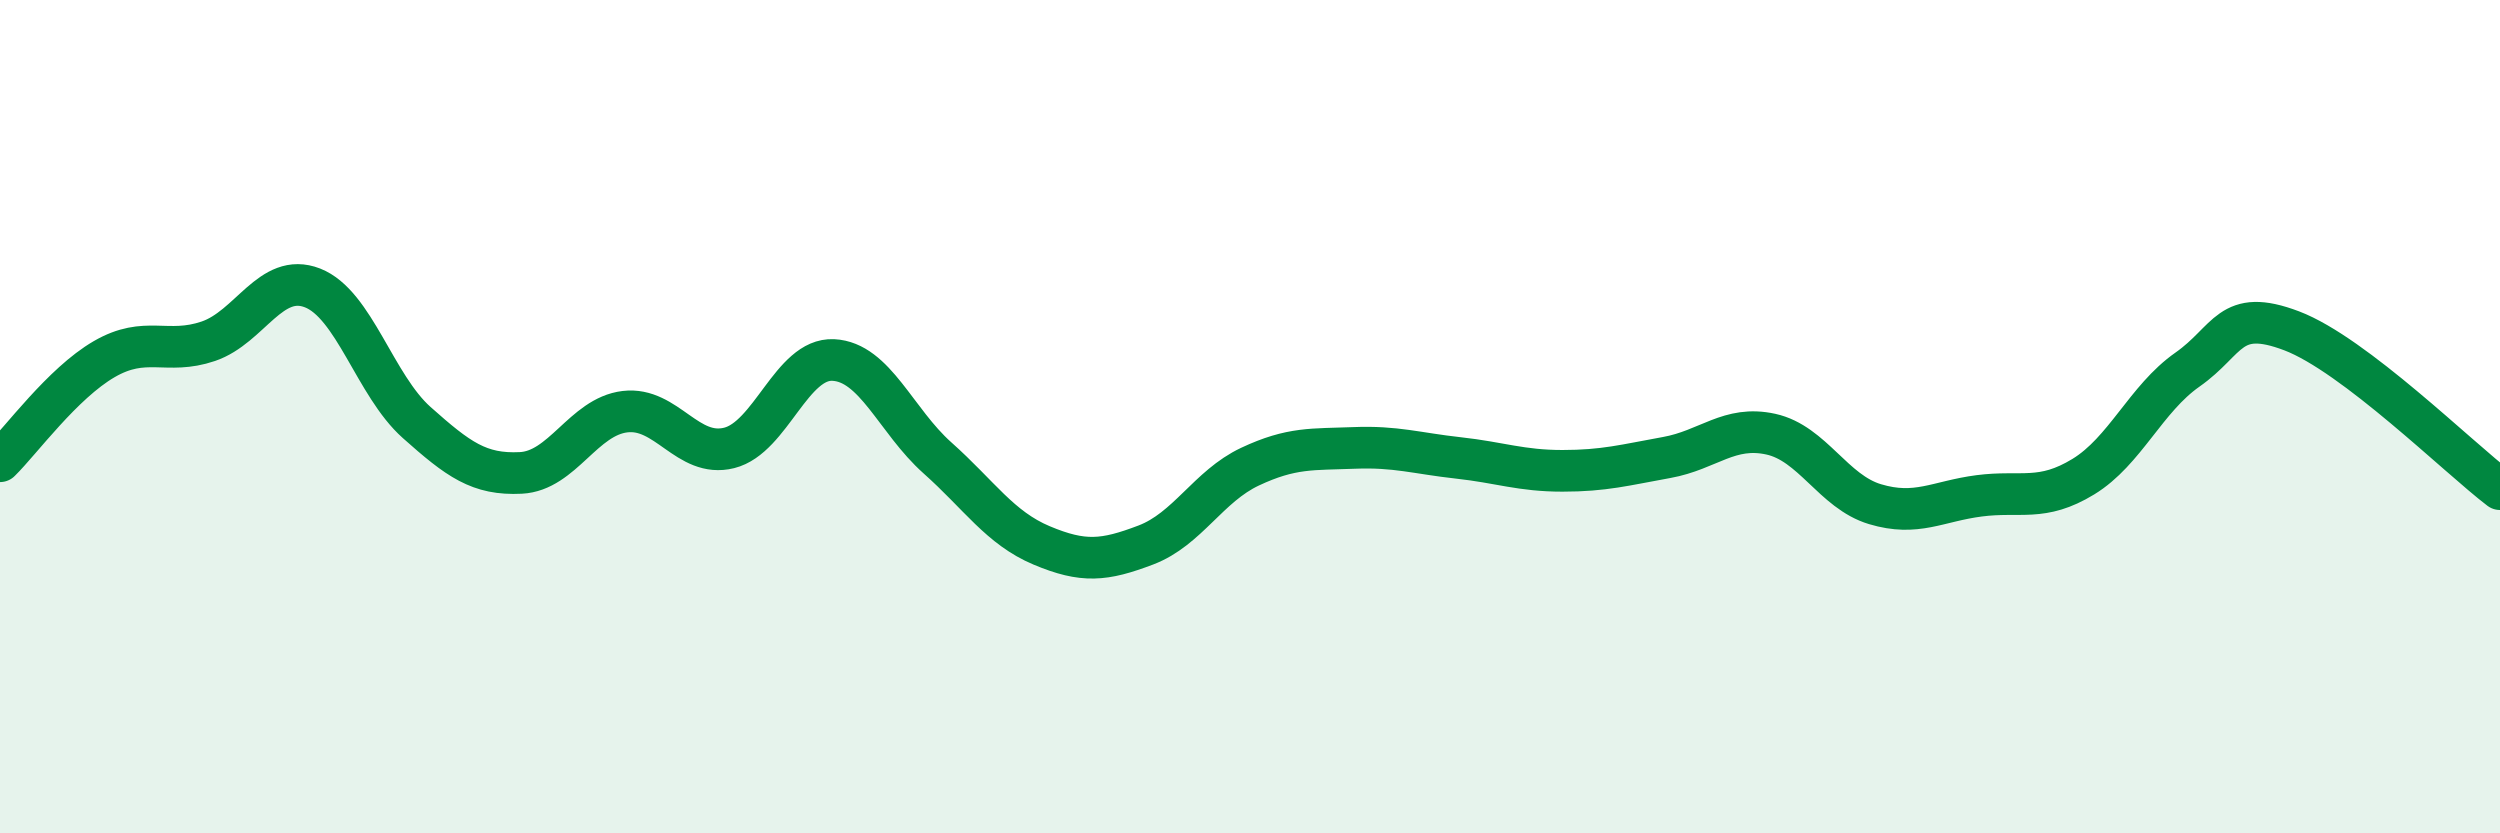
    <svg width="60" height="20" viewBox="0 0 60 20" xmlns="http://www.w3.org/2000/svg">
      <path
        d="M 0,11.07 C 0.5,10.58 1.5,9.2 2.5,8.62 C 3.5,8.04 4,8.53 5,8.19 C 6,7.85 6.5,6.52 7.5,6.91 C 8.5,7.3 9,9.25 10,10.14 C 11,11.03 11.5,11.4 12.5,11.35 C 13.5,11.3 14,10 15,9.88 C 16,9.76 16.5,11 17.5,10.75 C 18.5,10.5 19,8.59 20,8.64 C 21,8.69 21.5,10.1 22.5,10.99 C 23.5,11.88 24,12.67 25,13.09 C 26,13.51 26.5,13.46 27.5,13.08 C 28.5,12.7 29,11.67 30,11.2 C 31,10.73 31.5,10.79 32.5,10.75 C 33.5,10.71 34,10.88 35,10.99 C 36,11.1 36.5,11.3 37.5,11.3 C 38.5,11.3 39,11.16 40,10.98 C 41,10.8 41.5,10.2 42.5,10.42 C 43.5,10.64 44,11.8 45,12.1 C 46,12.4 46.5,12.03 47.5,11.9 C 48.5,11.77 49,12.05 50,11.44 C 51,10.83 51.5,9.57 52.5,8.87 C 53.5,8.17 53.5,7.37 55,7.94 C 56.5,8.51 59,10.98 60,11.74L60 20L0 20Z"
        fill="#008740"
        opacity="0.1"
        stroke-linecap="round"
        stroke-linejoin="round"
      />
      <path
        d="M 0,11.07 C 0.5,10.58 1.5,9.2 2.5,8.62 C 3.5,8.04 4,8.53 5,8.19 C 6,7.85 6.5,6.52 7.5,6.91 C 8.5,7.3 9,9.25 10,10.14 C 11,11.03 11.5,11.4 12.5,11.35 C 13.5,11.3 14,10 15,9.88 C 16,9.76 16.5,11 17.5,10.75 C 18.5,10.5 19,8.59 20,8.64 C 21,8.69 21.5,10.1 22.5,10.99 C 23.5,11.88 24,12.67 25,13.09 C 26,13.51 26.5,13.46 27.5,13.08 C 28.5,12.7 29,11.67 30,11.2 C 31,10.73 31.5,10.79 32.5,10.75 C 33.5,10.71 34,10.88 35,10.99 C 36,11.1 36.5,11.3 37.5,11.3 C 38.5,11.3 39,11.16 40,10.98 C 41,10.8 41.5,10.2 42.5,10.42 C 43.5,10.64 44,11.8 45,12.1 C 46,12.4 46.5,12.03 47.5,11.9 C 48.5,11.77 49,12.05 50,11.44 C 51,10.83 51.5,9.57 52.5,8.87 C 53.5,8.17 53.5,7.37 55,7.94 C 56.5,8.51 59,10.98 60,11.74"
        stroke="#008740"
        stroke-width="1"
        fill="none"
        stroke-linecap="round"
        stroke-linejoin="round"
      />
    </svg>
  